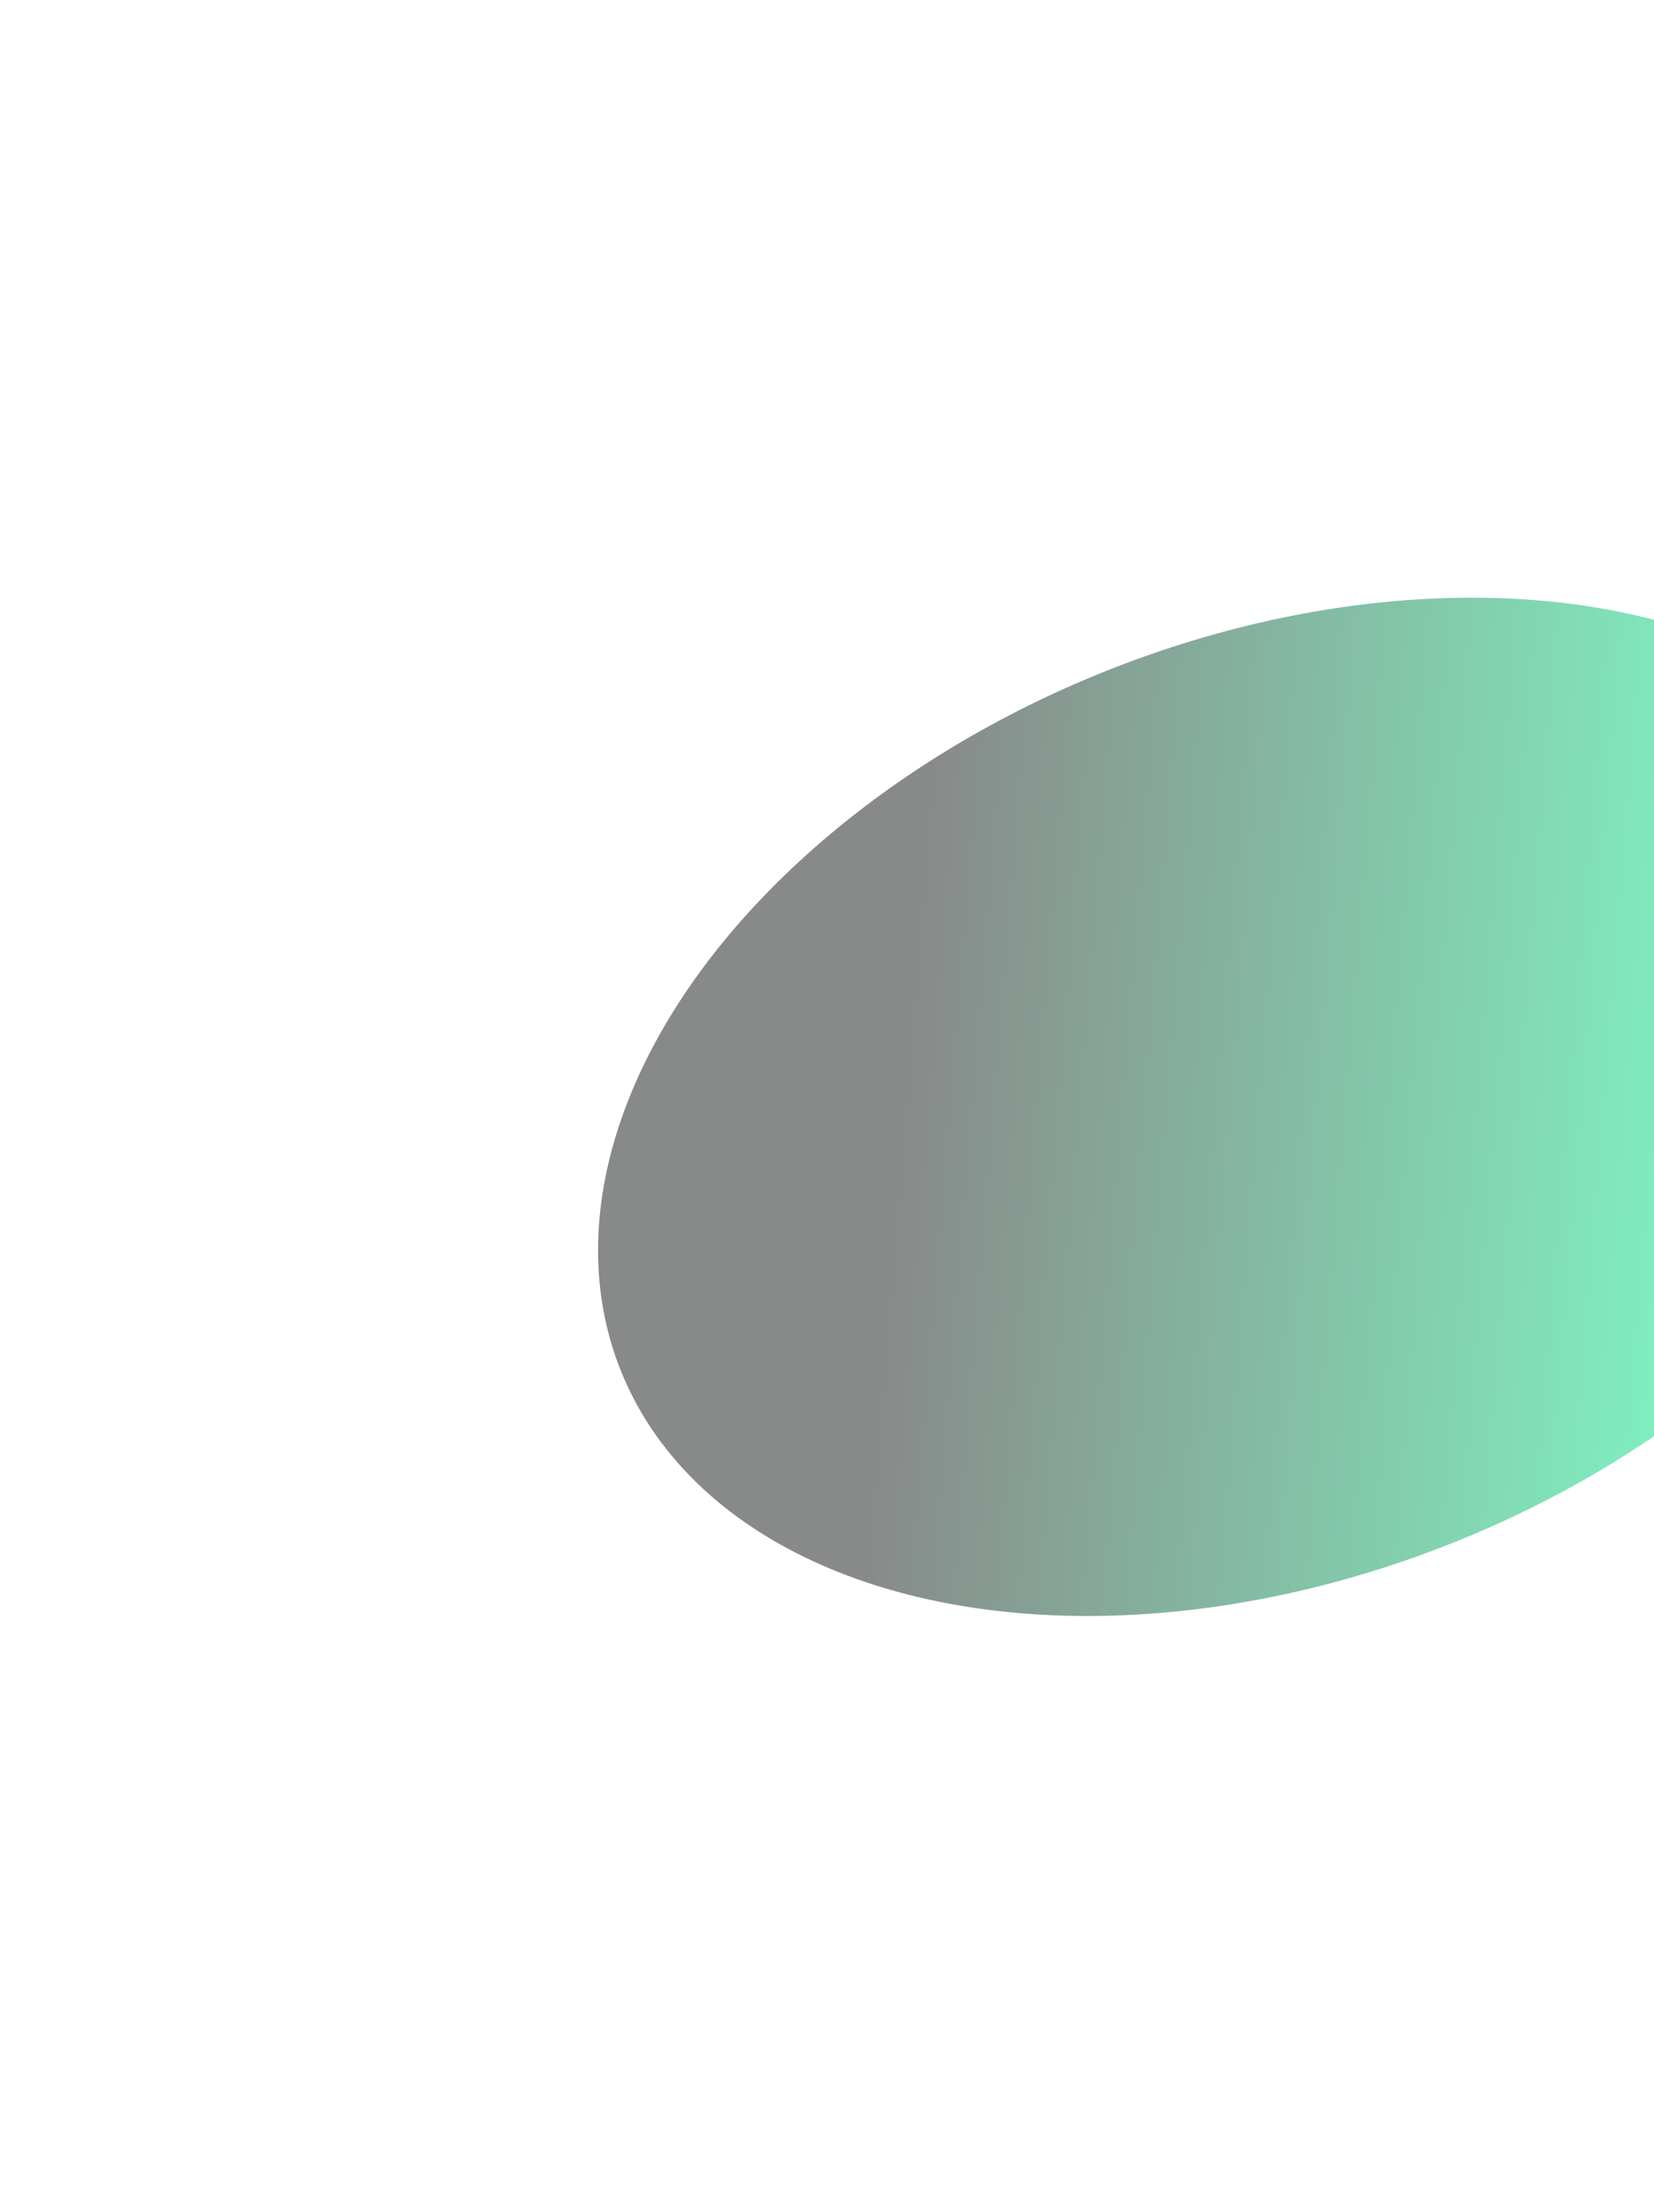 <svg width="705" height="943" viewBox="0 0 705 943" fill="none" xmlns="http://www.w3.org/2000/svg">
<g filter="url(#filter0_f_18_329)">
<ellipse cx="545.426" cy="471.861" rx="200" ry="302.5" transform="rotate(68.181 545.426 471.861)" fill="url(#paint0_linear_18_329)" fill-opacity="0.5"/>
</g>
<defs>
<filter id="filter0_f_18_329" x="0.852" y="0.769" width="1089.15" height="942.184" filterUnits="userSpaceOnUse" color-interpolation-filters="sRGB">
<feFlood flood-opacity="0" result="BackgroundImageFix"/>
<feBlend mode="normal" in="SourceGraphic" in2="BackgroundImageFix" result="shape"/>
<feGaussianBlur stdDeviation="127" result="effect1_foregroundBlur_18_329"/>
</filter>
<linearGradient id="paint0_linear_18_329" x1="724.339" y1="361.124" x2="571.755" y2="667.579" gradientUnits="userSpaceOnUse">
<stop stop-color="#02E284"/>
<stop offset="1" stop-color="#121413"/>
</linearGradient>
</defs>
</svg>

